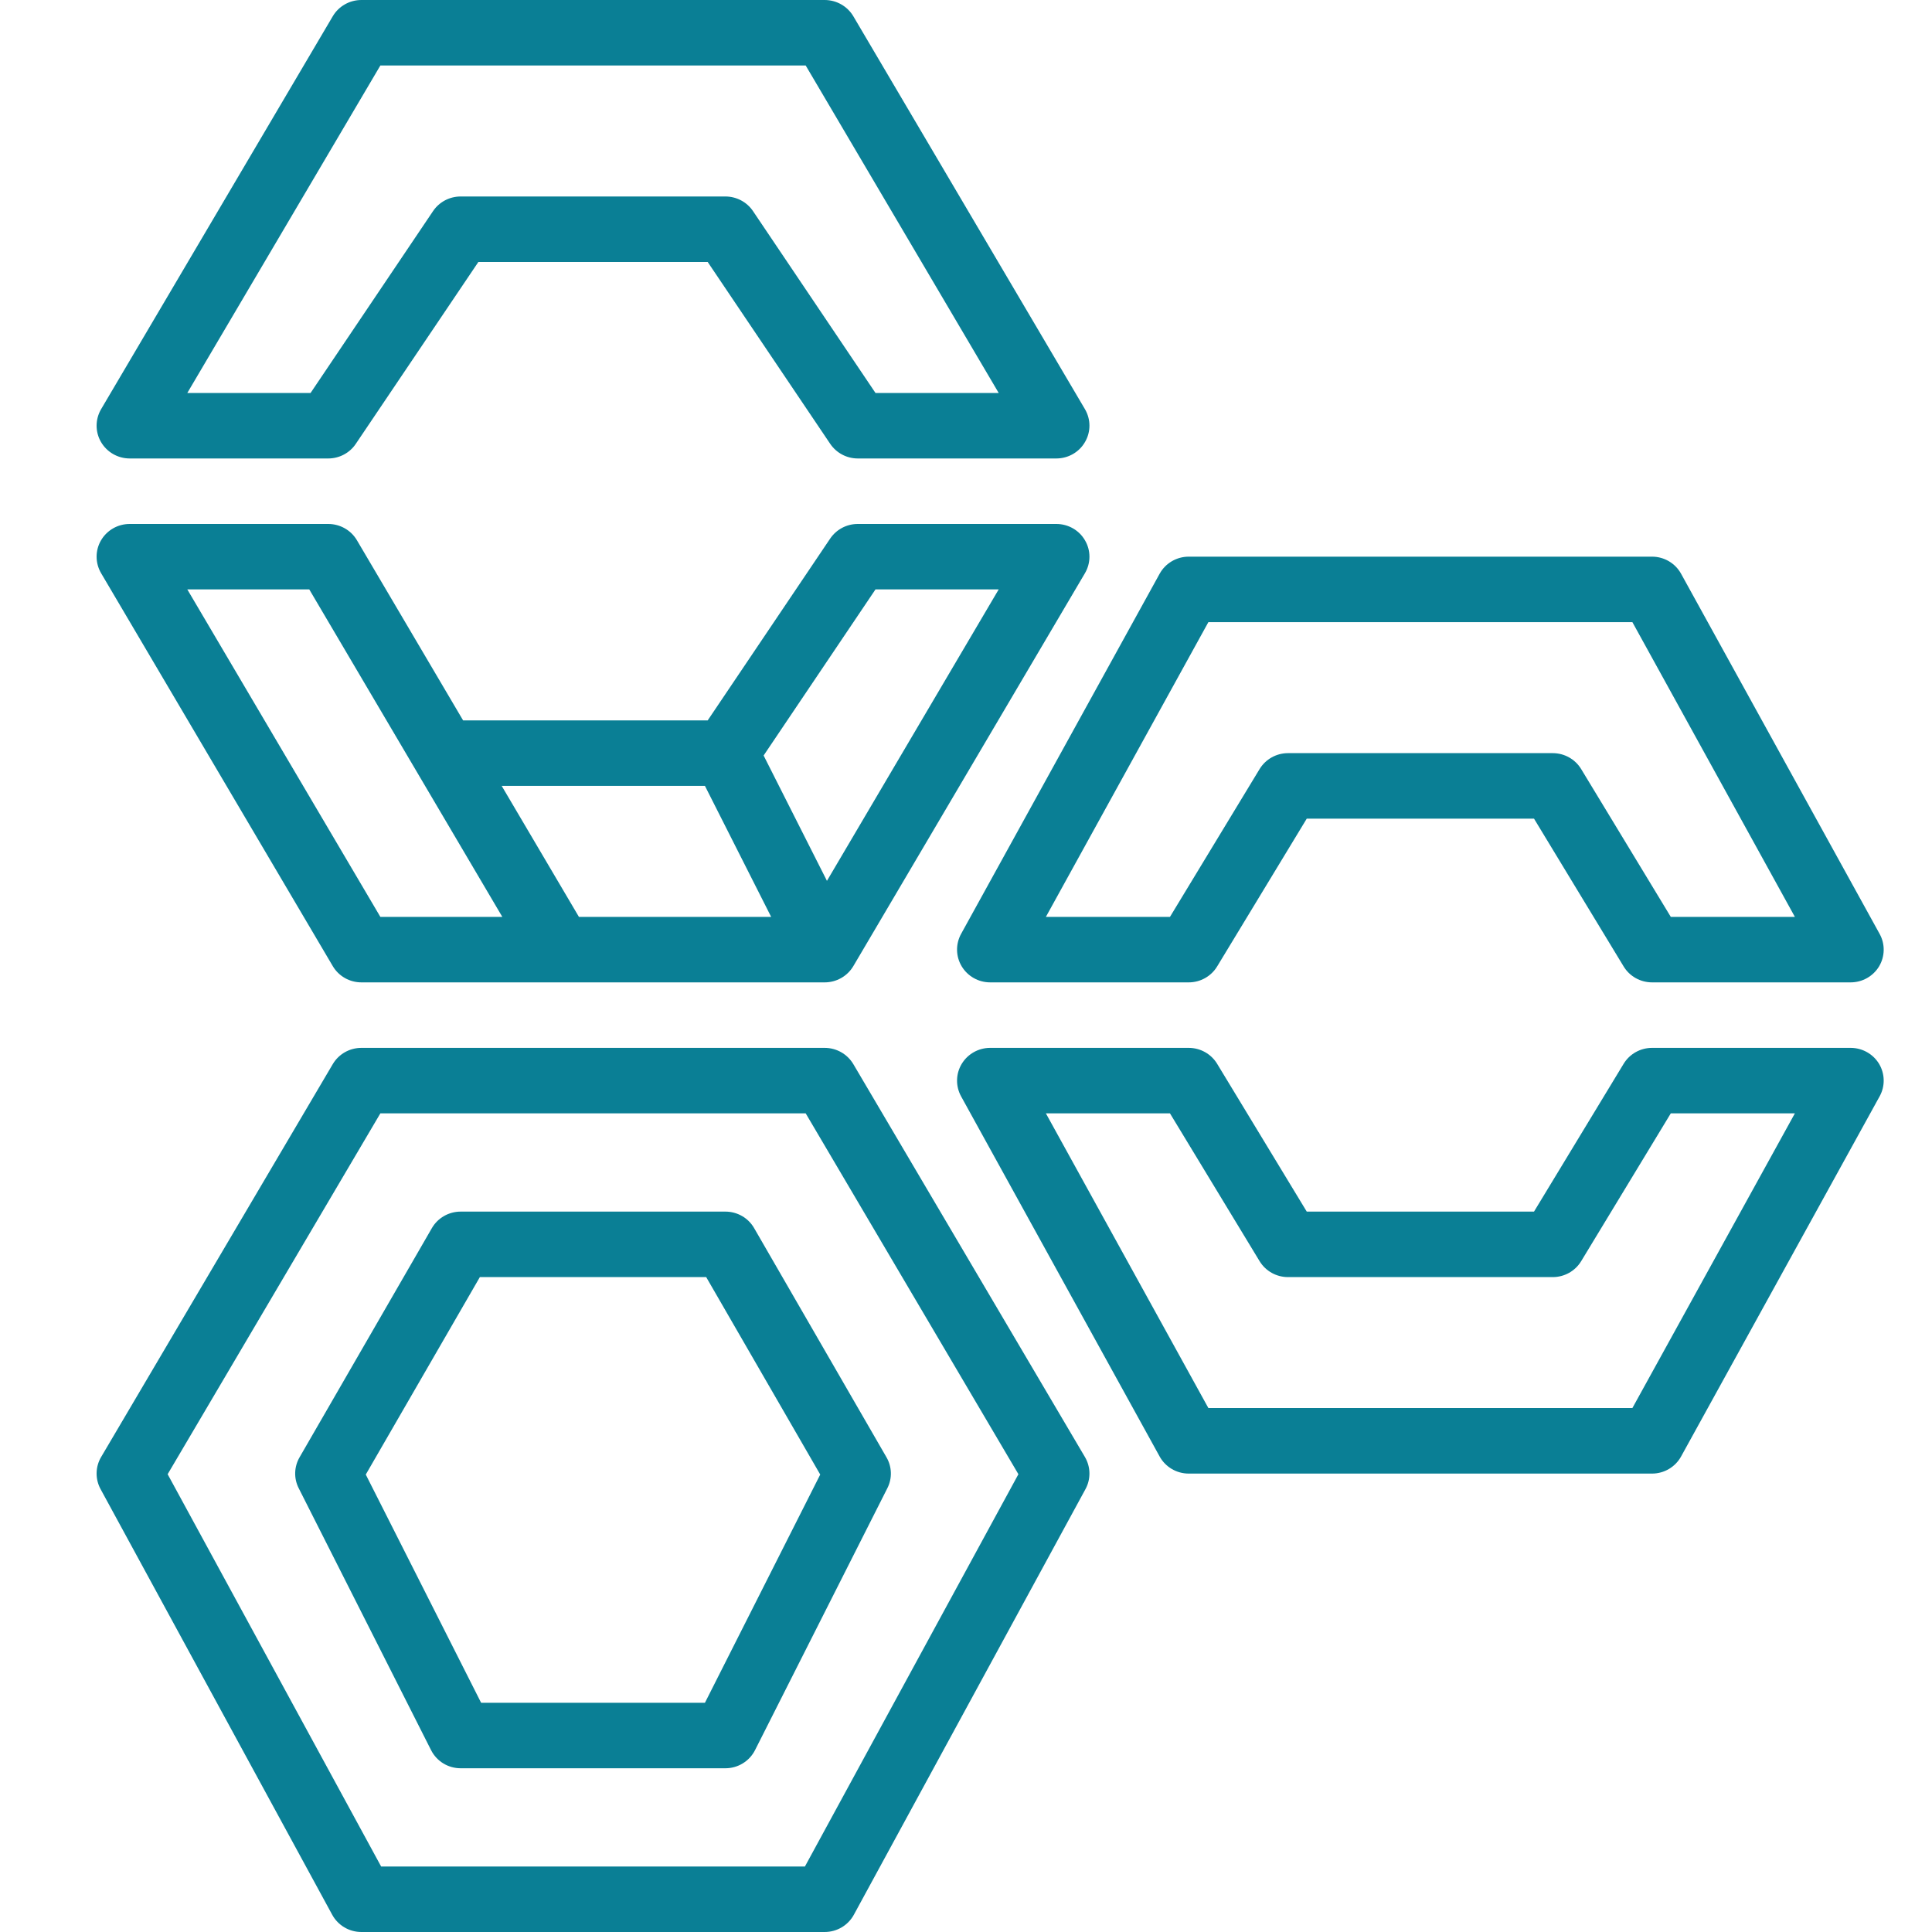 <?xml version="1.0" encoding="UTF-8"?>
<svg xmlns="http://www.w3.org/2000/svg" width="40" height="40" viewBox="0 0 40 40" fill="none">
  <g clip-path="url(#clip0_506_2528)">
    <path fill-rule="evenodd" clip-rule="evenodd" d="M25.018 12.881H33.797L37.161 18.983H34.592L32.736 15.922C32.612 15.718 32.389 15.593 32.148 15.593H26.667C26.426 15.593 26.203 15.718 26.079 15.922L24.223 18.983H21.654L25.018 12.881ZM19.911 20.007C20.035 20.213 20.259 20.339 20.5 20.339H24.611C24.852 20.339 25.075 20.214 25.199 20.01L27.055 16.949H31.76L33.616 20.01C33.74 20.214 33.963 20.339 34.204 20.339H38.315C38.557 20.339 38.781 20.213 38.905 20.007C39.027 19.801 39.032 19.546 38.916 19.336L34.805 11.879C34.685 11.661 34.454 11.525 34.204 11.525H24.611C24.36 11.525 24.129 11.661 24.009 11.879L19.898 19.336C19.783 19.546 19.787 19.801 19.911 20.007ZM33.797 29.152H25.018L21.654 23.051H24.223L26.079 26.112C26.203 26.316 26.426 26.441 26.667 26.441H32.148C32.389 26.441 32.612 26.316 32.736 26.112L34.592 23.051H37.161L33.797 29.152ZM38.315 21.695H34.204C33.963 21.695 33.74 21.82 33.616 22.024L31.76 25.085H27.055L25.199 22.024C25.075 21.82 24.852 21.695 24.611 21.695H20.5C20.259 21.695 20.035 21.821 19.911 22.027C19.787 22.233 19.783 22.488 19.898 22.698L24.009 30.155C24.129 30.373 24.36 30.509 24.611 30.509H34.204C34.454 30.509 34.685 30.373 34.805 30.155L38.916 22.698C39.032 22.488 39.027 22.233 38.905 22.027C38.781 21.821 38.557 21.695 38.315 21.695ZM16.665 38.644H7.891L3.471 30.522L7.875 23.051H16.681L21.085 30.522L16.665 38.644ZM17.667 22.031C17.543 21.823 17.318 21.695 17.074 21.695H7.482C7.238 21.695 7.013 21.823 6.89 22.031L2.093 30.167C1.973 30.371 1.969 30.622 2.082 30.83L6.878 39.643C6.998 39.863 7.229 40 7.482 40H17.074C17.326 40 17.558 39.863 17.678 39.643L22.474 30.83C22.587 30.622 22.582 30.371 22.463 30.167L17.667 22.031ZM14.595 35.254H9.961L7.573 30.529L9.935 26.441H14.621L16.982 30.529L14.595 35.254ZM15.019 25.085H9.537C9.292 25.085 9.064 25.215 8.942 25.426L6.202 30.172C6.088 30.369 6.081 30.609 6.184 30.811L8.925 36.235C9.041 36.465 9.277 36.61 9.537 36.61H15.019C15.278 36.61 15.515 36.465 15.632 36.235L18.372 30.811C18.475 30.609 18.468 30.369 18.354 30.172L15.613 25.426C15.492 25.215 15.264 25.085 15.019 25.085ZM6.403 12.203L10.4 18.983H7.875L3.878 12.203H6.403ZM14.595 16.271L15.966 18.983H11.986L10.387 16.271H14.595ZM18.126 12.203H20.677L17.121 18.237L15.81 15.642L18.126 12.203ZM6.89 20.003C7.013 20.211 7.238 20.339 7.482 20.339H17.073H17.074C17.317 20.339 17.543 20.212 17.667 20.003L22.463 11.867C22.586 11.657 22.587 11.398 22.464 11.188C22.343 10.977 22.116 10.848 21.87 10.848H17.759C17.53 10.848 17.317 10.961 17.189 11.149L14.652 14.915H9.588L7.389 11.184C7.266 10.976 7.04 10.848 6.796 10.848H2.685C2.44 10.848 2.214 10.977 2.091 11.188C1.969 11.398 1.97 11.657 2.093 11.867L6.89 20.003ZM7.875 1.356H16.681L20.677 8.136H18.126L15.589 4.369C15.462 4.181 15.247 4.068 15.019 4.068H9.537C9.308 4.068 9.094 4.181 8.967 4.369L6.43 8.136H3.878L7.875 1.356ZM2.685 9.492H6.796C7.025 9.492 7.24 9.378 7.366 9.19L9.904 5.424H14.652L17.189 9.19C17.317 9.378 17.53 9.492 17.759 9.492H21.87C22.116 9.492 22.343 9.362 22.464 9.151C22.587 8.941 22.586 8.682 22.463 8.472L17.667 0.336C17.543 0.128 17.318 0 17.074 0H7.482C7.238 0 7.013 0.128 6.89 0.336L2.093 8.472C1.97 8.682 1.969 8.941 2.091 9.151C2.214 9.362 2.44 9.492 2.685 9.492Z" fill="#0A7F95"></path>
  </g>
  <defs>
    <clipPath id="clip0_506_2528">
      <rect width="40" height="40" fill="white"></rect>
    </clipPath>
  </defs>
</svg>
